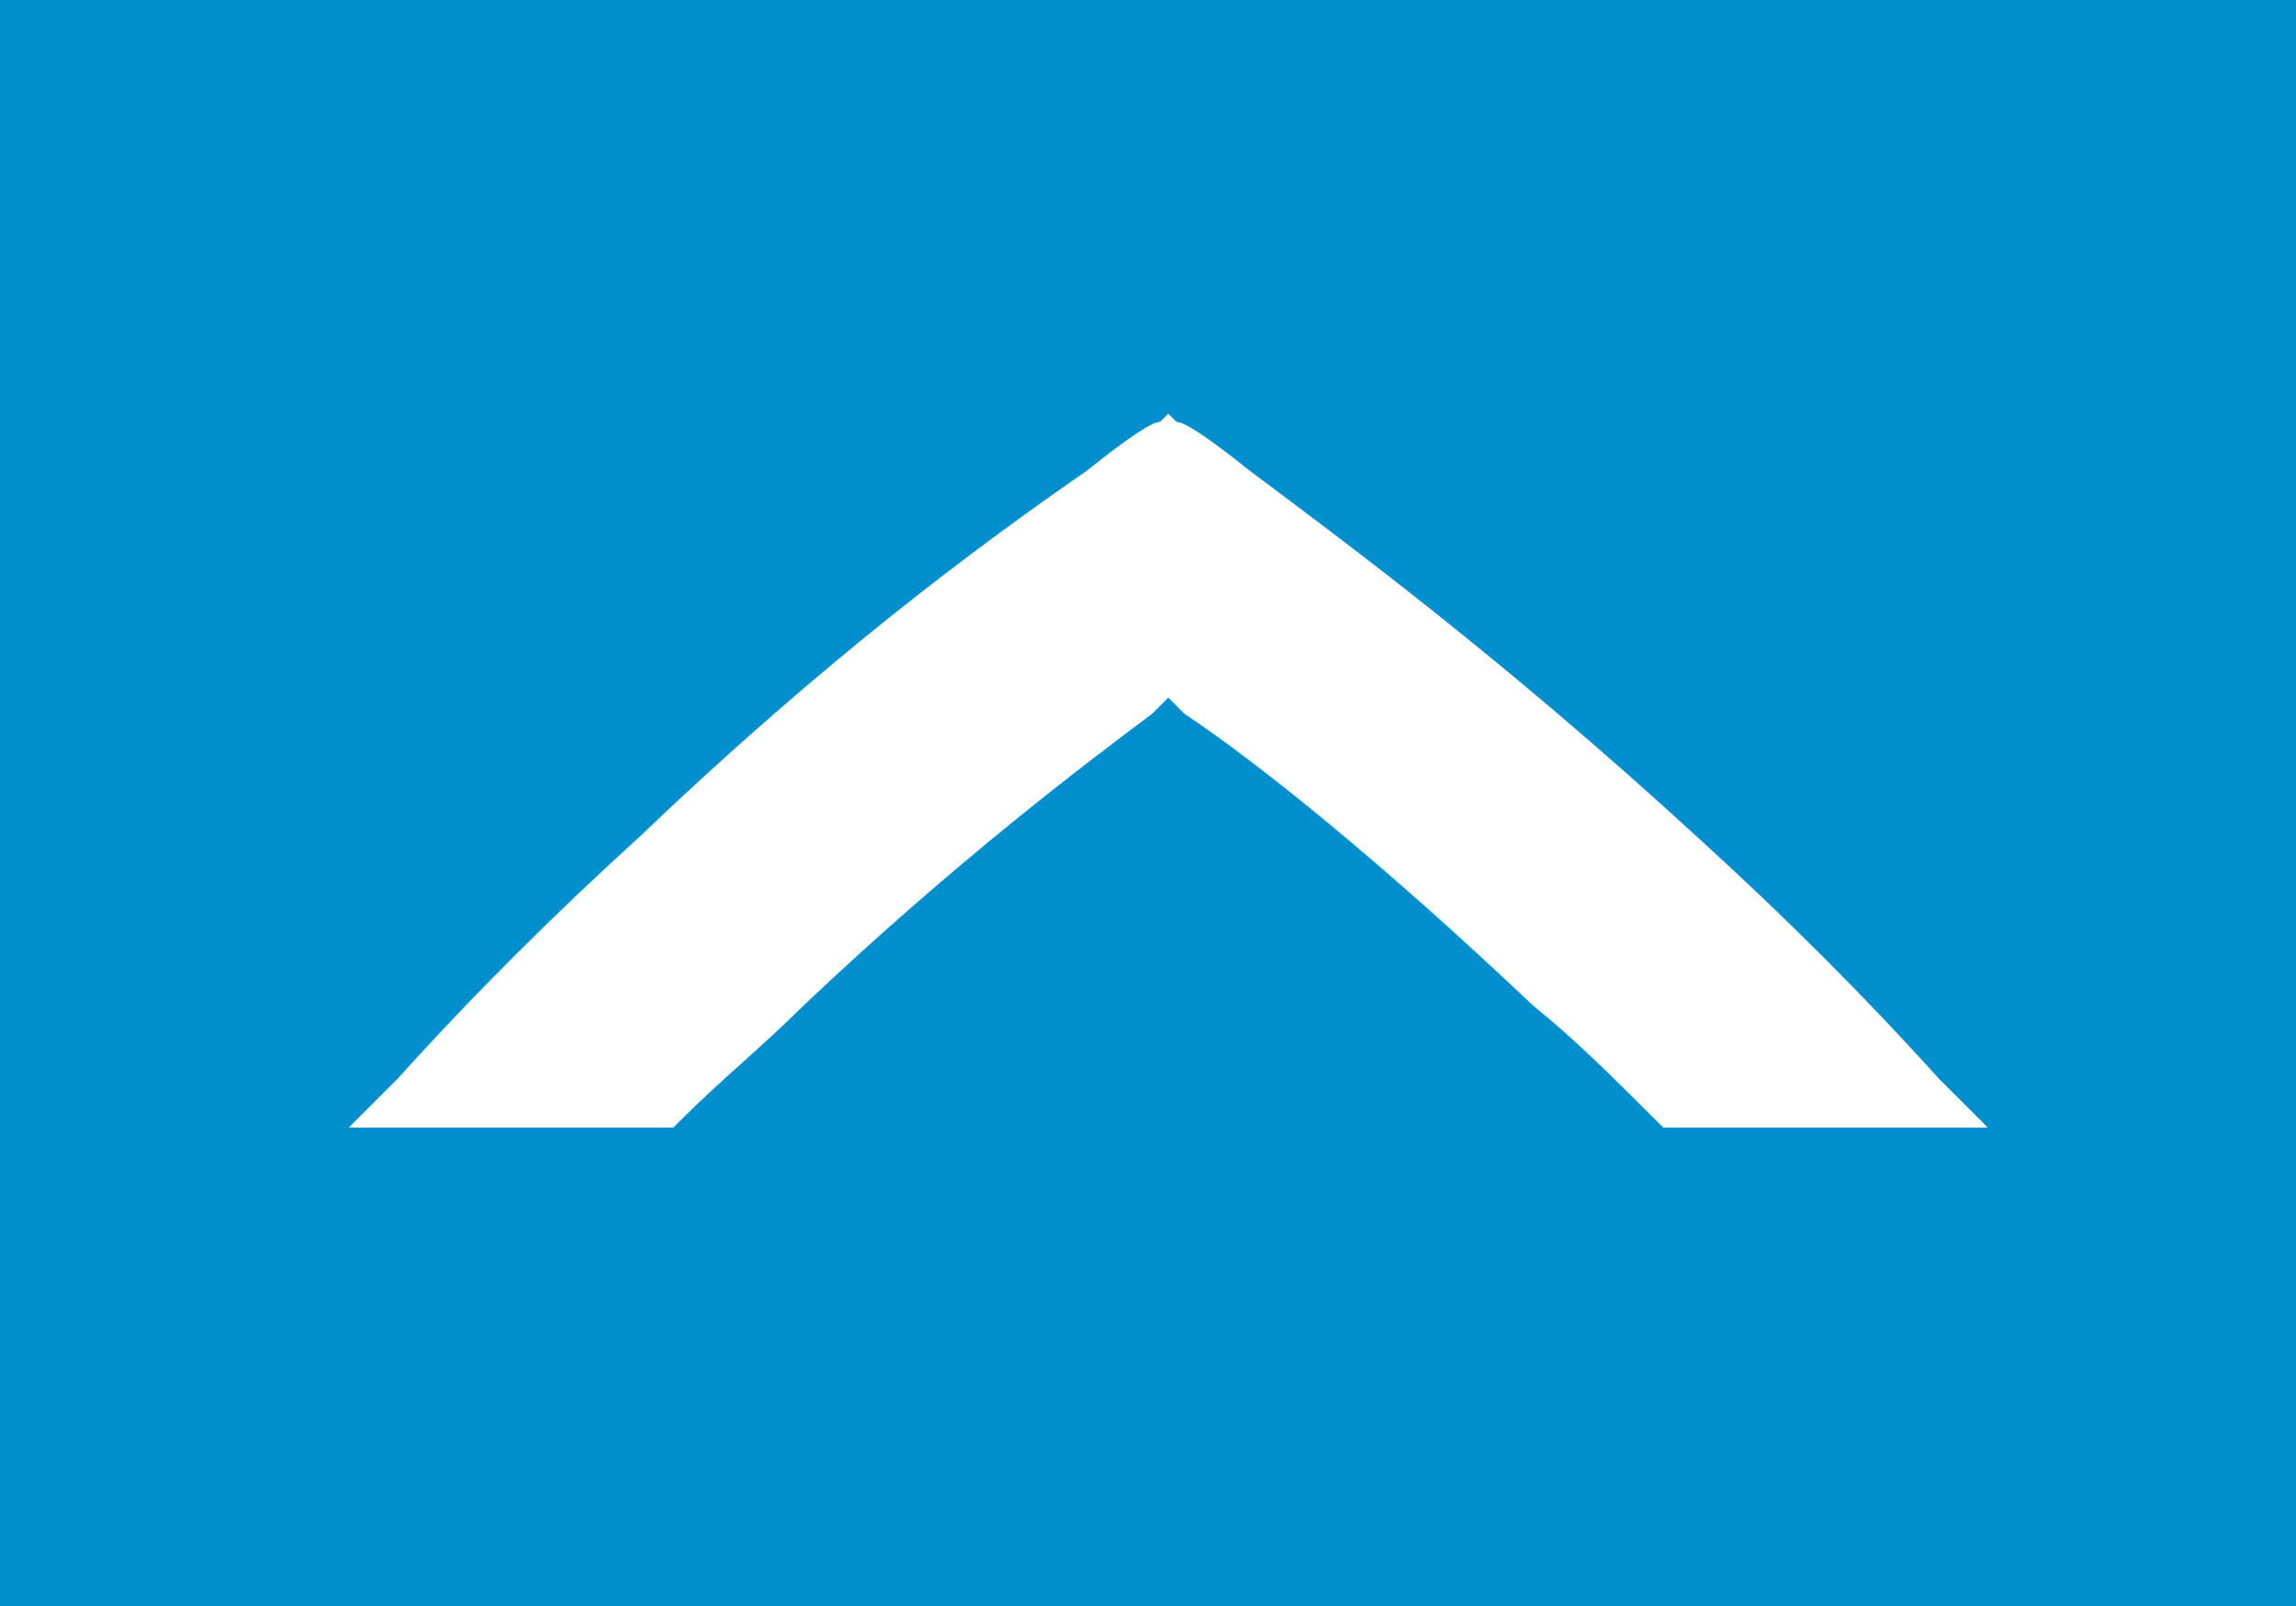 <?xml version="1.0" encoding="utf-8"?>
<!-- Generator: Adobe Illustrator 19.0.0, SVG Export Plug-In . SVG Version: 6.00 Build 0)  -->
<svg version="1.1" id="Capa_1" xmlns="http://www.w3.org/2000/svg" xmlns:xlink="http://www.w3.org/1999/xlink" x="0px" y="0px"
	 viewBox="-581 411.1 28.3 19.8" style="enable-background:new -581 411.1 28.3 19.8;" xml:space="preserve">
<style type="text/css">
	.st0{fill:#FFFFFF;}
	.st1{fill:#008FCE;}
</style>
<rect x="-581" y="411.1" class="st0" width="28.3" height="19.8"/>
<path class="st1" d="M-581,411.1v19.8h28.3v-19.8H-581z M-560.5,425l-0.1-0.1c-0.5-0.5-1-1-1.5-1.4c-1.9-1.8-3.4-3-4.3-3.6l0,0
	l-0.2-0.2l0,0l0,0l-0.2,0.2l0,0c-0.8,0.6-2.4,1.8-4.3,3.6c-0.5,0.5-1,0.9-1.5,1.4l-0.1,0.1h-4l0.6-0.6c0.9-1,1.9-2,3-3
	c2.3-2.2,4.2-3.6,5.5-4.5c0.5-0.4,0.8-0.6,0.9-0.6l0,0l0.1-0.1l0,0l0,0l0.1,0.1l0,0c0.1,0,0.4,0.2,0.9,0.6c1.2,0.9,3.1,2.3,5.5,4.5
	c1.1,1,2.1,2,3,3l0.6,0.6H-560.5z"/>
</svg>
